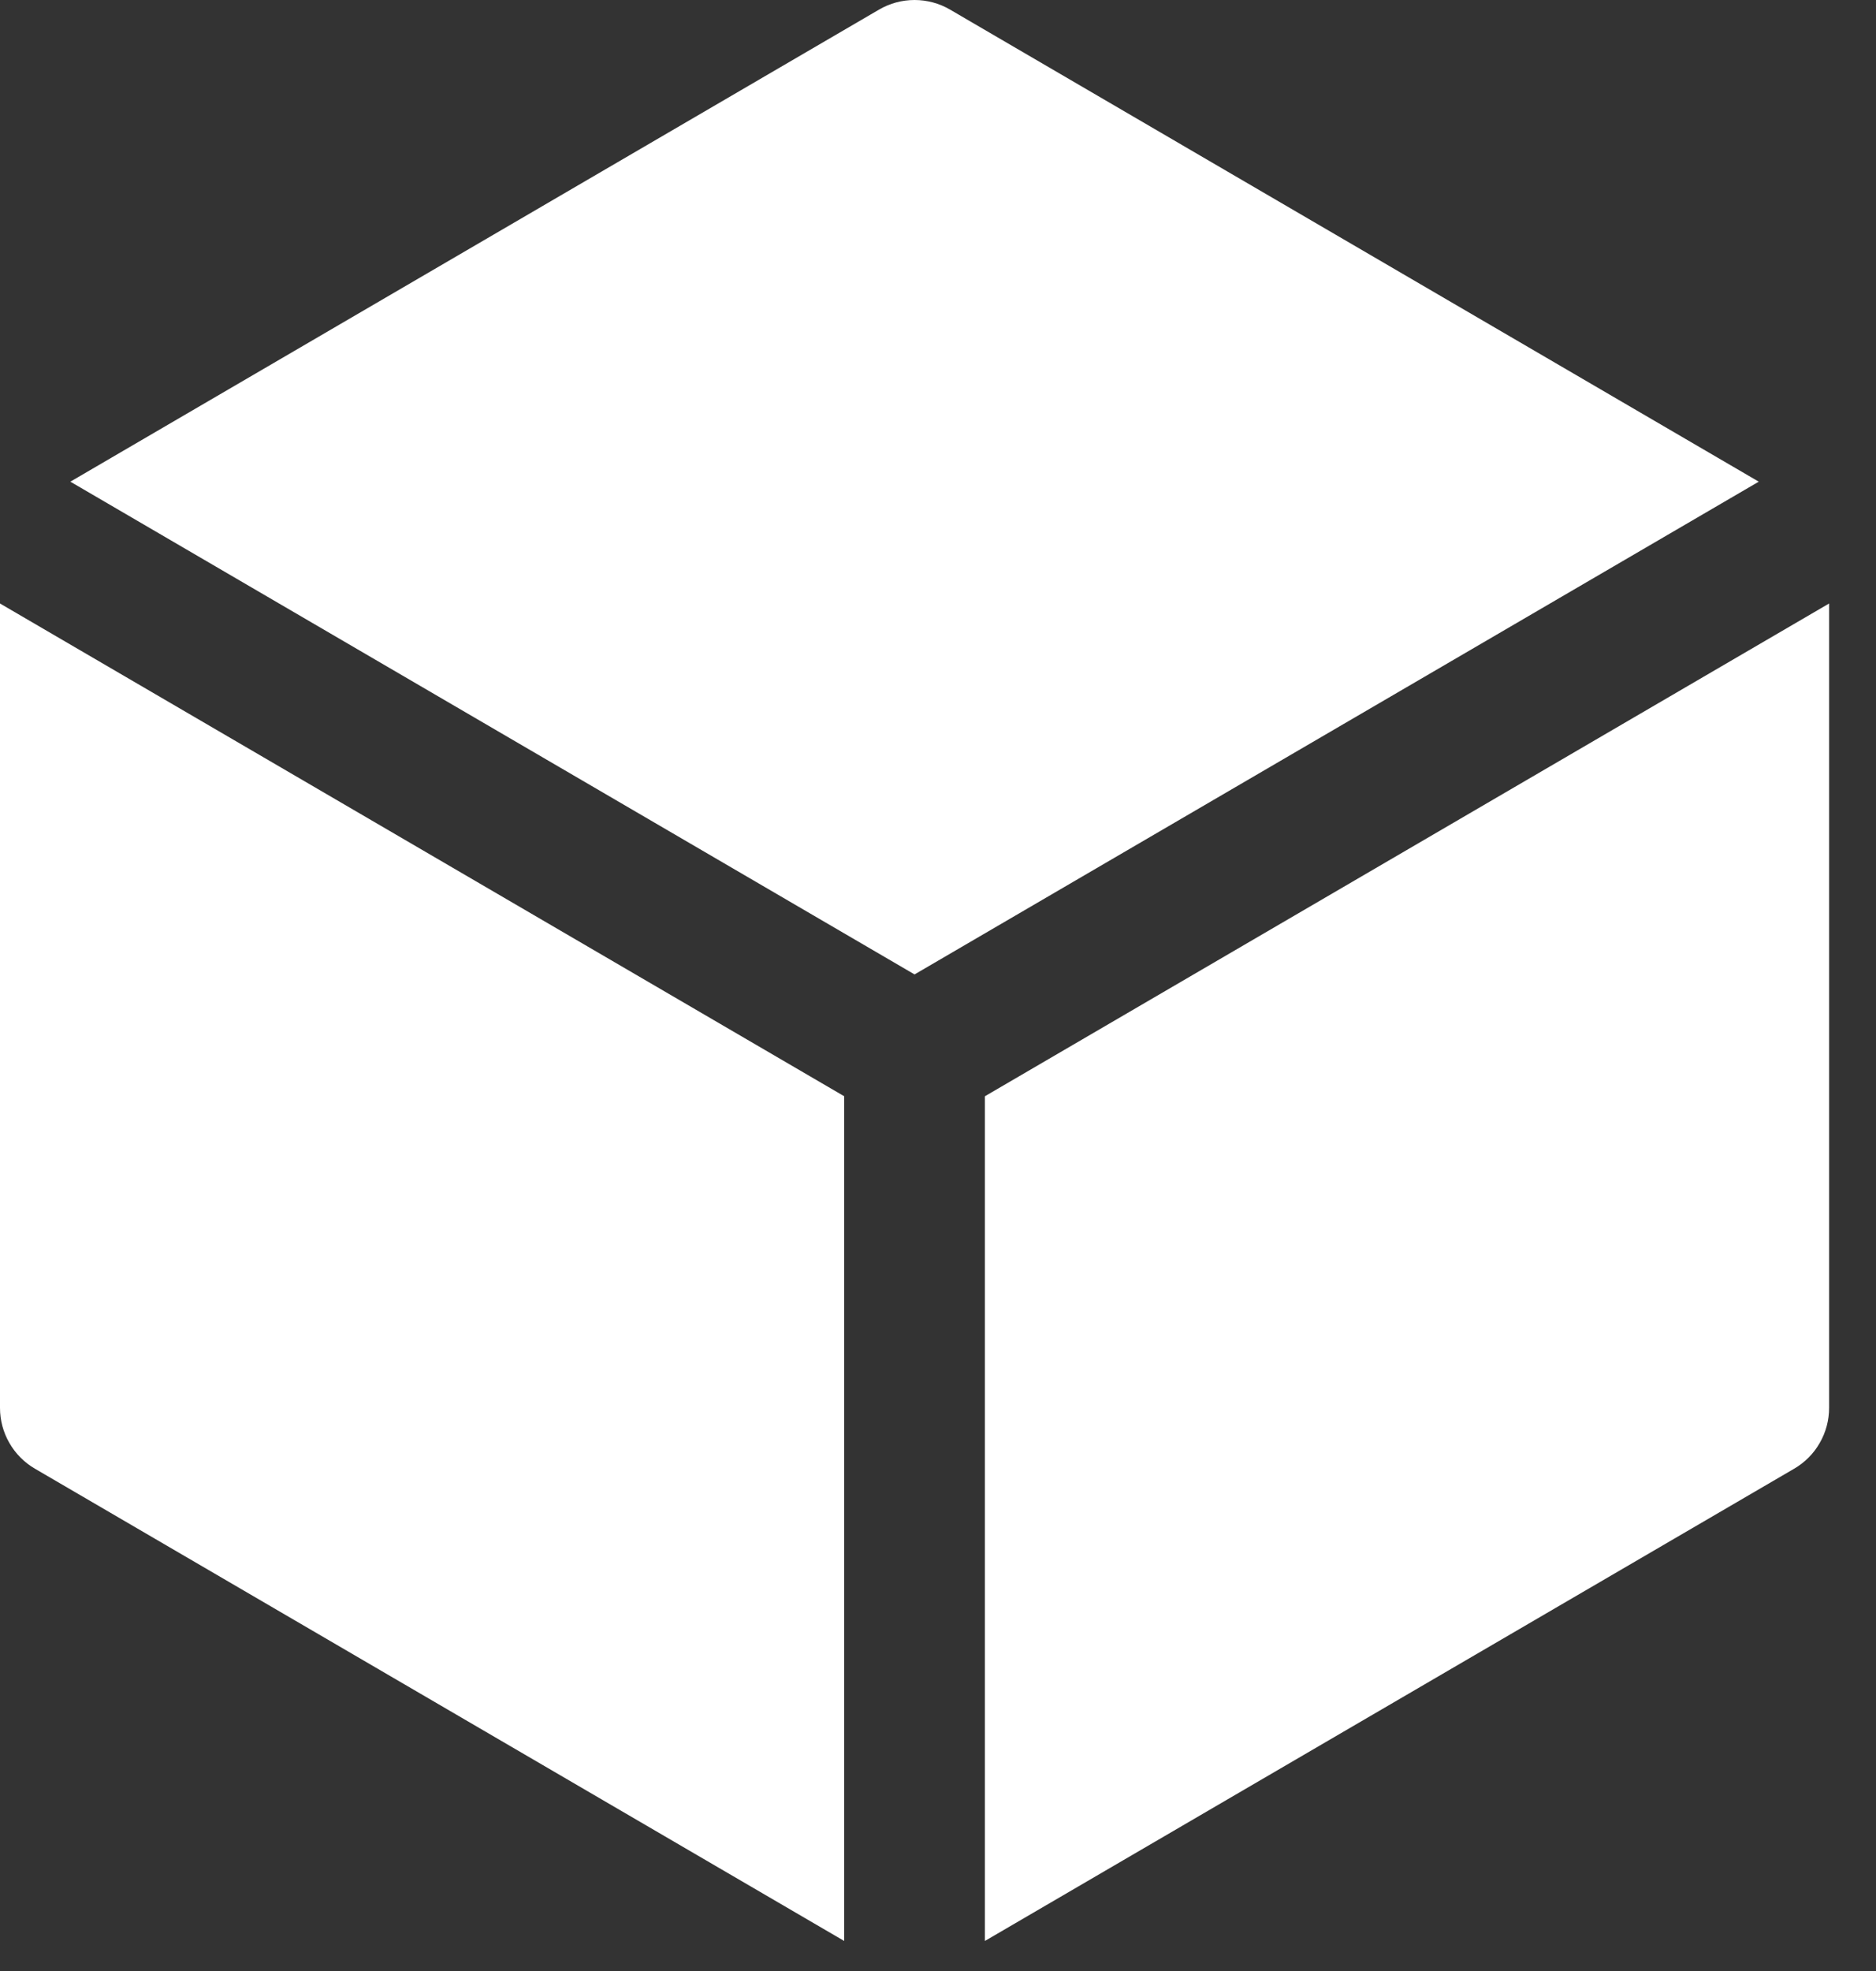 <?xml version="1.0" encoding="UTF-8"?> <svg xmlns="http://www.w3.org/2000/svg" width="20" height="21" viewBox="0 0 20 21" fill="none"><rect x="0" y="0" width="20" height="21" fill="#333333" stroke="none"/> <path d="M10.128 0.102C10.013 0.035 9.883 0 9.75 0C9.617 0 9.487 0.035 9.372 0.102L0.75 5.132L9.75 10.382L18.75 5.132L10.128 0.102ZM19.5 6.43L10.5 11.68V20.68L19.128 15.648C19.241 15.582 19.335 15.488 19.4 15.374C19.466 15.26 19.5 15.131 19.5 15V6.43ZM9 20.68V11.68L3.29346e-08 6.43V15C-3.88154e-05 15.131 0.034 15.26 0.1 15.374C0.165 15.488 0.259 15.582 0.372 15.648L9 20.68Z" fill="white"></path> </svg> 